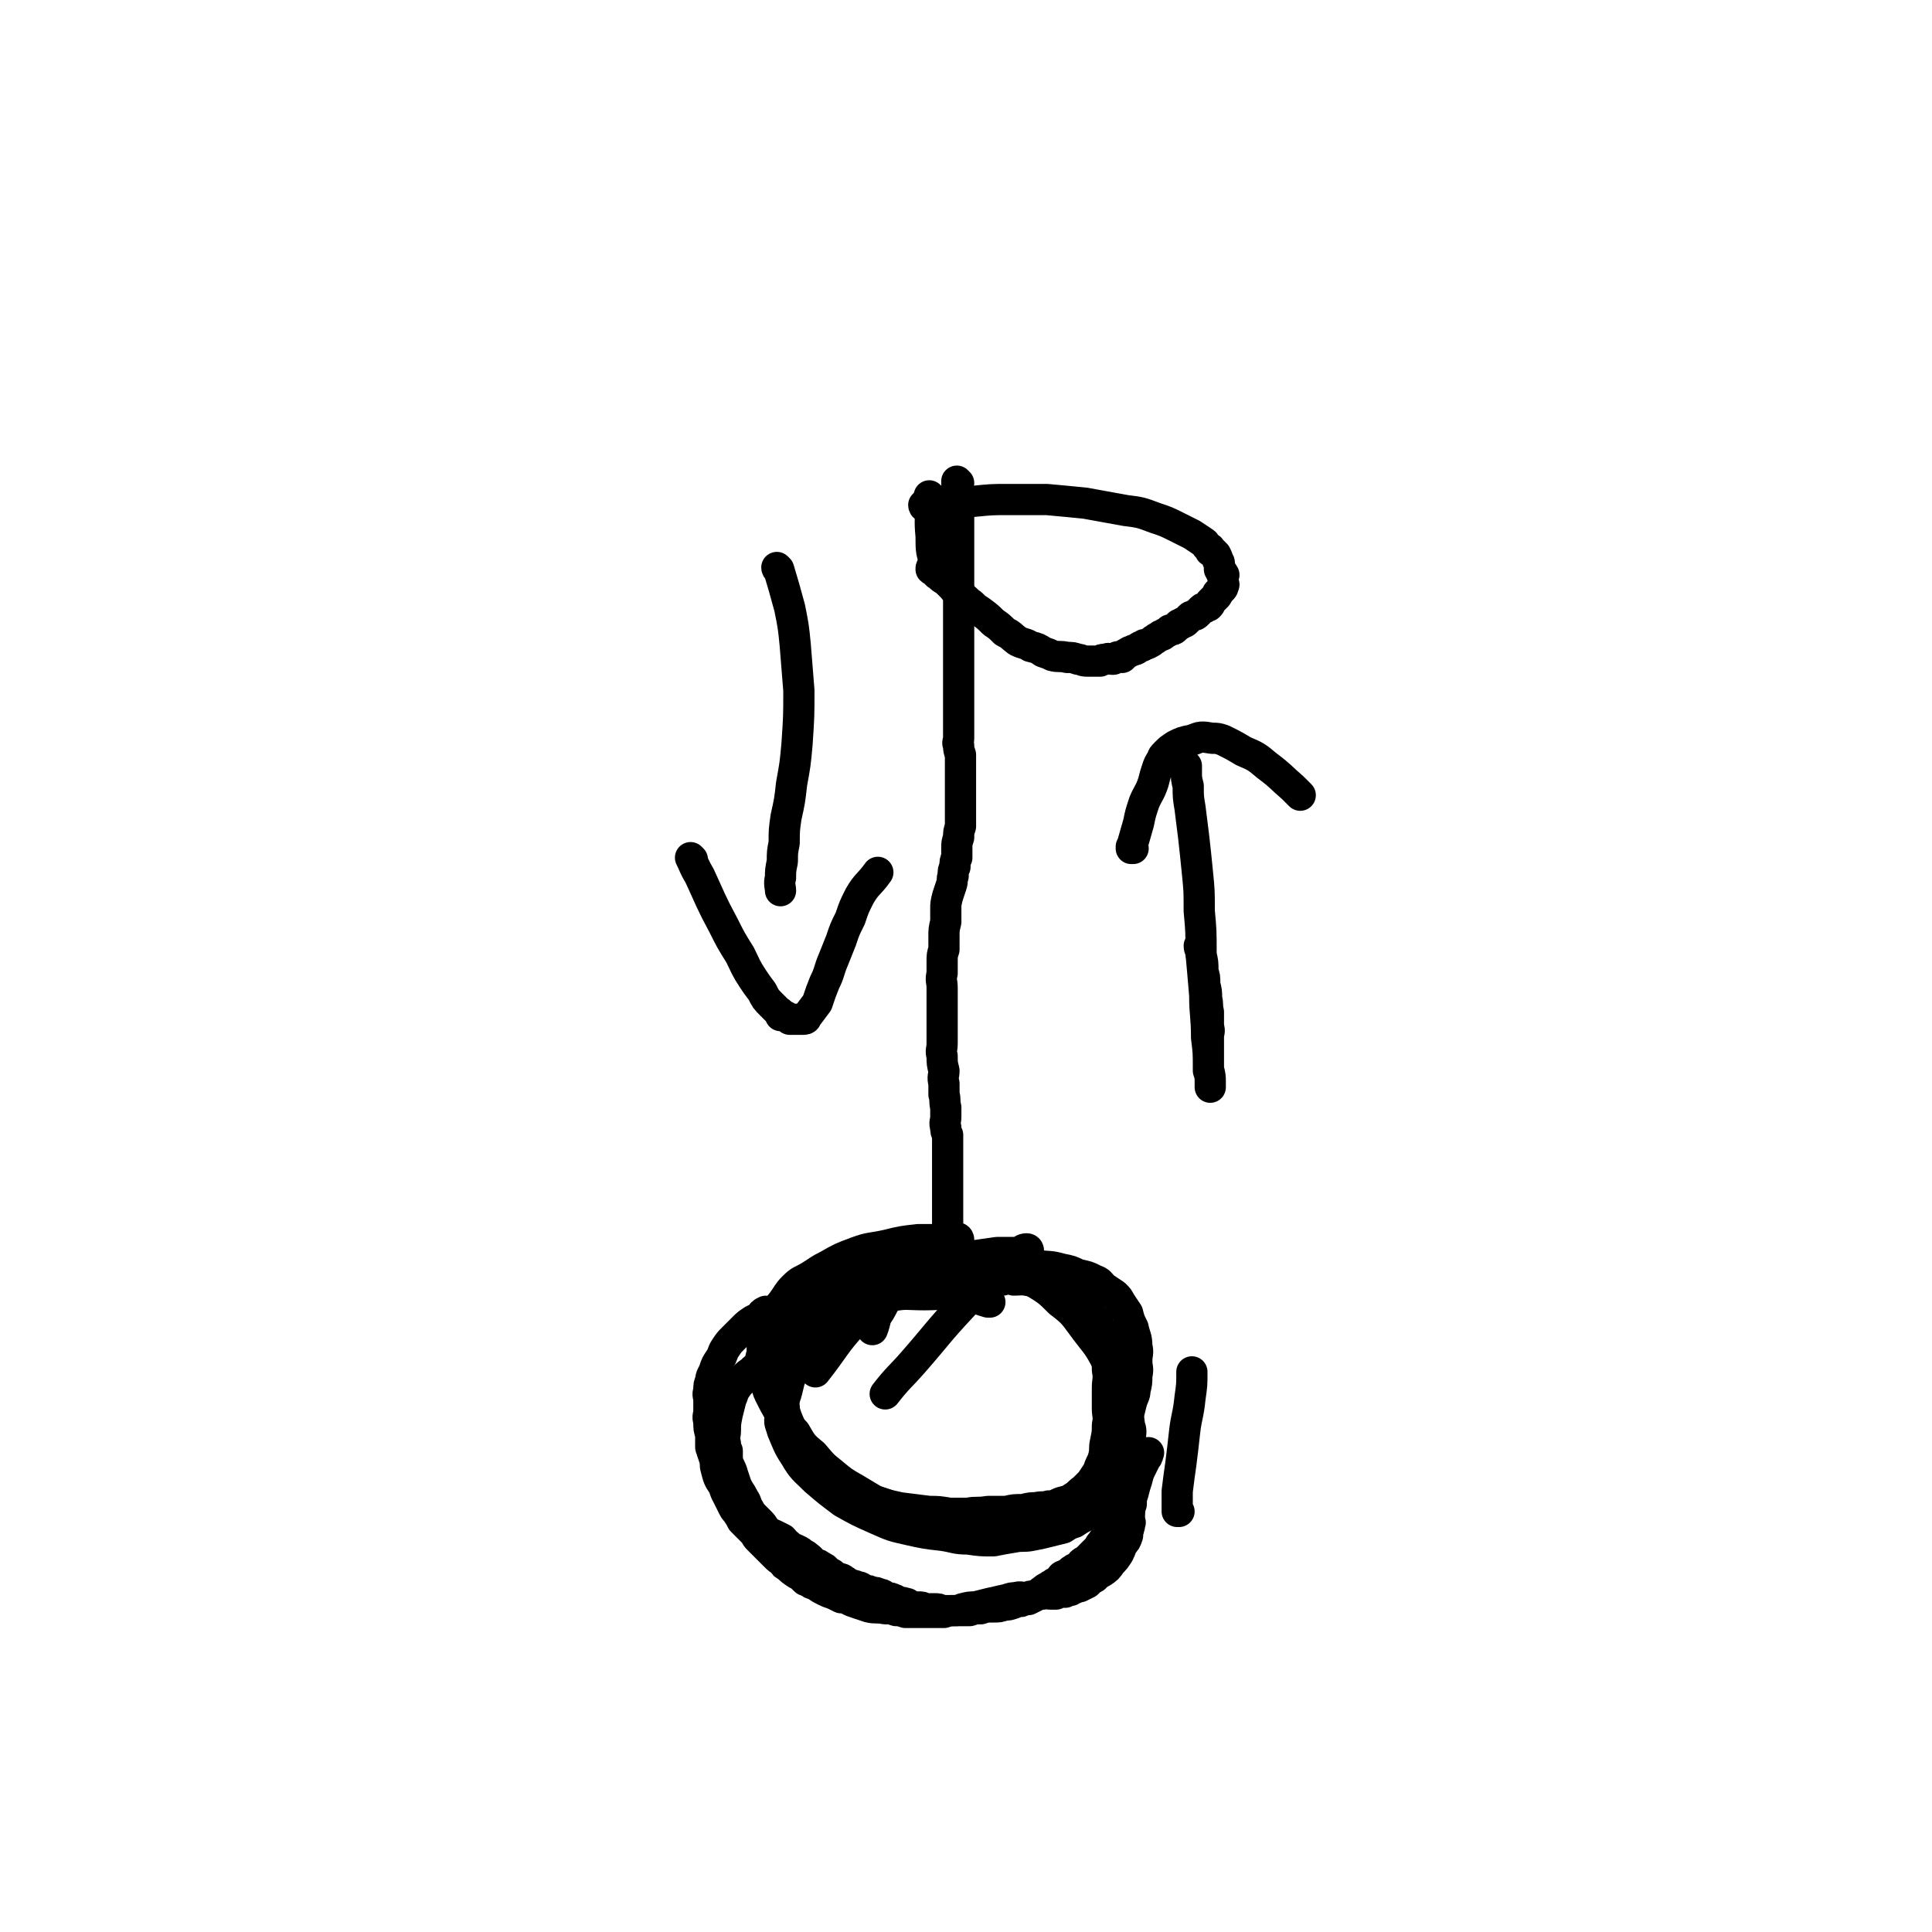 <svg viewBox='0 0 1052 1052' version='1.1' xmlns='http://www.w3.org/2000/svg' xmlns:xlink='http://www.w3.org/1999/xlink'><g fill='none' stroke='#000000' stroke-width='17' stroke-linecap='round' stroke-linejoin='round'><path d='M504,276c0,0 -1,-1 -1,-1 0,0 0,1 1,1 4,-1 4,-1 9,-2 9,-1 9,-1 17,-1 10,-1 10,-1 19,-1 11,0 11,0 21,0 11,1 11,1 21,2 11,2 11,2 22,4 8,1 8,1 16,4 6,2 6,2 12,5 4,2 4,2 8,4 3,2 3,2 6,4 2,1 1,2 3,3 0,1 1,0 1,1 0,0 0,0 0,1 1,0 1,0 1,0 1,1 1,1 2,2 1,2 1,2 1,3 1,1 1,1 1,3 0,0 0,1 0,2 1,1 1,1 1,2 1,0 1,0 1,1 1,0 0,0 0,1 0,1 0,1 0,1 0,1 0,1 0,1 0,1 0,1 0,1 0,1 0,1 0,1 0,0 1,0 0,1 0,1 0,1 -1,2 0,0 0,0 -1,1 0,0 0,0 -1,1 0,1 0,1 -1,2 0,0 0,0 -1,1 0,0 0,0 -1,1 0,0 0,0 -1,1 0,1 0,1 -1,2 -1,0 -1,0 -2,1 -1,0 -1,0 -2,1 -1,1 -1,1 -2,2 -1,1 -1,1 -2,1 -1,1 -1,0 -2,1 -1,1 -1,1 -2,2 -1,1 -1,1 -2,1 -1,1 -1,1 -2,1 -1,1 -1,1 -2,2 -1,1 -1,1 -3,1 -1,1 -1,1 -3,2 -1,1 -1,1 -2,1 -1,1 -2,1 -3,2 -2,1 -1,1 -3,2 -2,1 -2,1 -3,1 -1,1 -1,1 -2,1 -2,1 -2,2 -4,2 -1,1 -1,0 -2,1 -1,0 -1,1 -2,1 -1,1 -1,1 -2,2 -2,0 -2,-1 -3,0 -1,0 -1,1 -2,1 -2,0 -2,-1 -4,0 -2,0 -2,0 -3,1 -2,0 -2,0 -3,0 -2,0 -2,0 -4,0 -3,0 -3,-1 -5,-1 -3,-1 -3,-1 -6,-1 -4,-1 -4,0 -8,-1 -2,-1 -2,-1 -5,-2 -3,-2 -3,-2 -7,-3 -3,-2 -3,-1 -7,-3 -4,-3 -3,-3 -7,-5 -3,-3 -3,-3 -6,-5 -3,-3 -3,-3 -7,-6 -3,-2 -3,-2 -5,-4 -3,-2 -2,-2 -5,-4 -2,-3 -3,-2 -5,-5 -2,-2 -2,-2 -4,-4 -2,-1 -2,-1 -4,-3 -1,0 -1,-1 -2,-2 -1,-1 -1,0 -2,-1 0,-1 0,-1 1,-2 0,0 0,0 0,0 '/><path d='M507,271c0,0 -1,-1 -1,-1 0,0 0,1 1,1 0,0 0,0 0,0 0,11 -1,11 0,21 0,8 0,9 3,16 3,7 5,7 10,13 '/><path d='M522,263c0,0 -1,-1 -1,-1 0,3 0,4 1,7 0,5 0,5 0,11 0,6 0,6 0,12 0,5 0,5 0,10 0,6 0,6 0,11 0,6 0,6 0,11 0,6 0,6 0,13 0,5 0,5 0,10 0,6 0,6 0,11 0,5 0,5 0,10 0,4 0,4 0,8 0,4 0,4 0,7 0,4 0,4 0,7 0,3 0,3 0,6 0,3 0,3 0,6 0,2 -1,2 0,4 0,2 0,2 1,5 0,2 0,2 0,5 0,2 0,2 0,4 0,2 0,2 0,4 0,2 0,2 0,4 0,1 0,1 0,3 0,2 0,2 0,4 0,2 0,2 0,4 0,3 0,3 0,5 0,3 0,3 0,6 -1,3 -1,3 -1,6 -1,3 -1,3 -1,6 0,2 0,2 0,5 -1,2 -1,2 -1,5 -1,2 -1,2 -1,5 -1,2 0,2 -1,5 -1,3 -1,3 -2,6 -1,4 -1,4 -1,7 0,4 0,4 0,7 -1,4 -1,4 -1,8 0,3 0,3 0,7 -1,3 -1,3 -1,7 0,3 0,3 0,6 -1,4 0,4 0,8 0,4 0,4 0,7 0,4 0,4 0,8 0,4 0,4 0,7 0,4 0,4 0,8 0,4 -1,4 0,7 0,4 0,4 1,8 0,3 -1,3 0,7 0,3 0,3 0,6 1,3 0,3 1,7 0,2 0,2 0,5 0,3 -1,3 0,6 0,2 0,2 1,4 0,3 0,3 0,6 0,2 0,2 0,5 0,2 0,2 0,5 0,2 0,2 0,4 0,2 0,2 0,4 0,1 0,1 0,3 0,2 0,2 0,4 0,1 0,1 0,3 0,1 0,1 0,3 0,1 0,1 0,2 0,1 0,1 0,2 0,2 0,2 0,3 0,1 0,1 0,1 0,1 0,1 0,2 0,1 0,1 0,1 0,1 0,1 0,2 0,1 0,1 0,1 0,1 0,1 0,1 0,1 0,1 0,1 0,1 0,1 0,1 0,1 0,1 0,2 0,1 0,1 0,1 0,0 -1,0 0,1 0,0 1,0 1,1 0,0 0,1 0,1 -1,0 0,0 0,1 '/><path d='M522,675c0,0 0,-1 -1,-1 -4,0 -4,0 -8,1 -7,0 -7,0 -13,0 -9,1 -9,1 -17,3 -9,2 -9,1 -17,4 -8,3 -8,3 -15,7 -6,3 -5,3 -10,6 -5,3 -5,2 -9,6 -3,3 -3,4 -6,8 -3,4 -4,4 -6,8 -2,4 -2,4 -3,8 -2,6 -2,6 -2,12 -1,3 -1,3 0,7 0,3 1,2 1,5 2,5 1,6 3,10 3,6 3,6 6,11 4,6 4,6 8,10 4,7 4,7 10,12 5,6 5,6 10,10 6,5 6,5 13,9 5,3 5,3 10,6 6,2 6,2 11,4 6,2 6,2 11,3 5,1 5,2 10,3 4,1 4,0 8,1 5,1 5,1 11,2 4,0 4,0 9,0 5,-1 5,-1 11,-1 7,-1 7,-1 13,-2 7,-1 7,-2 13,-3 6,-2 6,-1 11,-3 3,-1 3,-1 6,-3 2,-1 2,-1 4,-3 2,-1 2,-1 4,-4 1,-2 1,-2 3,-5 2,-5 2,-5 4,-10 1,-3 1,-3 3,-7 1,-4 1,-4 3,-9 1,-4 2,-4 3,-8 1,-4 1,-4 2,-8 1,-4 2,-4 2,-7 1,-4 1,-4 1,-8 1,-4 0,-4 0,-8 0,-4 1,-4 0,-8 0,-5 -1,-5 -2,-10 -2,-4 -2,-4 -3,-8 -2,-3 -2,-3 -4,-6 -1,-2 -1,-2 -3,-4 -3,-2 -3,-2 -6,-4 -2,-2 -2,-3 -5,-4 -4,-2 -4,-2 -9,-3 -4,-2 -4,-2 -9,-3 -7,-2 -7,-1 -13,-2 -7,-1 -7,-1 -13,-2 -8,-1 -8,-2 -15,-2 -6,-1 -6,-1 -12,-1 -5,-1 -5,0 -10,0 -2,0 -2,-1 -4,0 -4,1 -4,1 -8,3 -6,3 -6,2 -10,7 -8,8 -8,9 -14,20 -3,4 -2,5 -4,10 '/><path d='M549,695c0,0 0,-1 -1,-1 -2,-1 -2,-1 -5,-1 -4,-1 -4,-1 -9,-2 -7,-1 -7,-1 -15,-2 -7,-1 -7,-2 -15,-2 -8,-1 -8,-1 -16,0 -7,0 -7,0 -14,0 -7,1 -7,1 -13,2 -5,1 -5,2 -9,3 -4,2 -4,3 -8,5 -3,2 -3,2 -6,5 -4,4 -4,4 -6,8 -3,5 -3,5 -4,10 -2,6 -2,6 -2,12 -1,7 -1,7 -1,13 -1,6 -1,6 0,13 0,5 0,5 2,10 2,6 2,6 5,12 3,6 3,6 8,12 4,5 4,5 8,9 5,5 6,5 11,8 7,4 7,4 14,7 8,3 8,3 17,5 8,1 8,1 16,2 5,0 5,0 11,1 5,0 5,0 10,0 5,-1 5,0 11,-1 5,0 5,0 10,0 4,-1 4,-1 9,-1 4,-1 4,-1 7,-1 4,-1 4,0 7,-1 4,0 4,-1 7,-2 4,-1 4,-1 7,-3 2,-1 2,-2 5,-4 2,-2 2,-2 4,-4 2,-3 2,-3 4,-6 1,-4 2,-4 3,-8 1,-4 0,-4 1,-8 1,-5 1,-5 1,-9 1,-5 0,-5 0,-9 0,-6 0,-6 0,-11 0,-5 1,-5 0,-10 0,-6 0,-6 0,-11 -1,-4 -1,-4 -2,-8 -2,-4 -2,-4 -4,-8 -3,-3 -3,-4 -6,-7 -4,-4 -4,-4 -9,-7 -6,-3 -6,-3 -13,-5 -7,-3 -7,-2 -15,-4 -8,-2 -8,-2 -17,-3 -7,-2 -7,-2 -15,-2 -7,-1 -7,-1 -14,0 -8,0 -8,0 -16,1 -6,0 -7,-1 -13,2 -6,2 -7,2 -12,7 -9,9 -8,11 -16,22 '/><path d='M560,681c0,0 0,-1 -1,-1 -2,0 -2,1 -5,2 -5,0 -5,0 -11,0 -7,1 -7,1 -14,2 -9,2 -9,1 -17,3 -6,0 -6,0 -12,1 -6,1 -6,1 -11,2 -6,1 -6,1 -12,3 -4,1 -4,1 -9,2 -5,2 -5,2 -10,5 -5,3 -5,3 -11,7 -5,4 -6,3 -10,8 -3,4 -3,5 -5,10 -3,6 -3,6 -4,12 -2,6 -1,6 -1,13 -1,6 0,6 0,12 0,2 -1,2 0,4 0,4 0,4 2,8 2,6 3,6 6,12 3,6 3,6 7,11 4,5 4,5 9,9 6,5 6,5 12,9 6,4 6,4 13,7 6,3 6,3 14,5 7,2 7,2 15,3 8,1 8,0 16,1 5,0 5,0 10,0 6,-1 6,-1 13,-2 6,-1 6,-1 12,-2 6,-1 6,-2 12,-3 4,-1 4,-1 7,-2 4,-1 4,-1 7,-2 3,-1 3,-1 7,-3 3,-2 3,-1 6,-3 3,-2 3,-2 6,-4 2,-2 2,-2 5,-4 2,-3 2,-3 3,-5 2,-4 2,-4 3,-7 1,-4 2,-4 2,-8 0,-6 0,-7 0,-12 -1,-9 -1,-9 -4,-17 -2,-8 -2,-9 -6,-16 -4,-8 -4,-8 -9,-16 -4,-7 -4,-7 -9,-13 -5,-5 -6,-5 -12,-9 -5,-3 -5,-3 -11,-5 -5,-2 -5,-1 -11,-1 -3,-1 -3,-1 -6,0 -4,0 -5,0 -8,3 -7,4 -8,4 -14,11 -14,15 -13,15 -27,31 -7,8 -8,8 -15,17 '/><path d='M539,709c0,0 -1,-1 -1,-1 0,0 0,0 0,1 0,0 0,0 0,0 -7,-2 -7,-3 -15,-3 -10,-2 -10,-1 -20,-1 -9,0 -10,-1 -19,1 -8,1 -8,1 -16,4 -8,4 -9,3 -15,8 -7,6 -7,6 -12,13 -5,7 -5,7 -8,14 -4,7 -3,7 -5,14 -2,6 -3,6 -3,12 -1,4 0,4 1,8 3,7 3,8 7,14 4,7 5,7 11,13 7,6 7,6 15,12 9,5 9,5 18,9 9,4 9,4 18,6 9,2 9,2 18,3 7,1 7,2 14,2 7,1 7,1 14,1 5,-1 5,-1 11,-2 5,-1 5,0 10,-1 5,-1 5,-1 9,-2 4,-1 4,-1 8,-2 3,-2 3,-2 6,-3 3,-2 3,-2 7,-4 3,-3 3,-3 6,-6 4,-4 4,-4 7,-7 3,-5 3,-5 5,-10 3,-5 3,-5 4,-10 1,-4 1,-4 1,-8 1,-4 1,-5 0,-8 -1,-9 -2,-9 -5,-17 -3,-9 -2,-9 -7,-17 -5,-10 -6,-10 -12,-18 -6,-8 -6,-9 -14,-15 -6,-6 -6,-6 -14,-11 -7,-4 -7,-4 -15,-8 -7,-2 -7,-2 -14,-4 -7,-1 -7,-1 -13,0 -6,0 -6,0 -12,3 -10,4 -11,3 -20,10 -13,9 -13,9 -23,20 -12,13 -11,14 -22,28 '/><path d='M418,715c0,0 0,-1 -1,-1 -2,1 -2,1 -3,3 -2,1 -2,1 -4,2 -3,2 -3,2 -5,4 -3,3 -3,3 -6,6 -2,2 -2,2 -4,5 -2,3 -1,3 -3,6 -2,3 -2,3 -3,6 -1,3 -2,3 -2,6 -1,2 -1,2 -1,5 -1,3 0,3 0,5 0,3 0,3 0,6 0,3 -1,3 0,6 0,4 0,4 1,7 0,4 0,4 0,7 1,3 1,3 2,6 1,3 0,3 1,6 1,4 1,4 2,6 2,3 2,3 3,6 1,2 1,2 2,4 1,2 1,2 2,4 1,2 1,2 2,3 2,3 2,3 3,5 2,2 2,2 3,3 2,2 2,2 4,4 1,2 1,2 2,3 2,2 2,2 3,3 1,1 1,1 3,3 1,1 1,1 3,3 2,2 2,2 4,3 1,2 1,2 3,3 2,2 2,2 5,4 2,1 2,1 4,3 1,1 1,1 3,1 1,2 1,1 3,2 3,2 3,2 5,3 2,1 2,1 5,2 2,1 2,1 4,2 2,0 2,0 4,1 2,1 2,1 5,2 3,1 3,1 6,2 4,1 4,0 9,1 3,0 3,0 6,1 2,0 2,0 5,1 2,0 2,0 4,0 3,0 3,0 5,0 2,0 2,0 4,0 2,0 2,0 4,0 2,0 2,0 4,0 3,-1 3,-1 5,-1 3,0 3,0 5,-1 4,-1 4,-1 7,-1 4,-1 4,-1 8,-2 5,-1 4,-1 9,-2 3,-1 3,-1 5,-1 3,-1 3,0 6,0 2,-1 2,-1 4,-1 3,-1 3,-1 5,-1 2,-1 2,0 4,0 2,0 2,0 3,0 2,-1 2,-1 3,-1 1,0 1,0 2,0 2,-1 2,-1 3,-1 1,-1 1,-1 2,-1 2,-1 2,-1 3,-1 2,-1 2,-1 4,-2 2,-2 2,-2 4,-3 2,-2 2,-2 4,-3 3,-2 3,-2 5,-5 2,-2 2,-2 4,-5 1,-2 1,-2 2,-5 2,-2 2,-2 3,-5 0,-1 0,-1 0,-2 1,-1 0,-2 1,-3 0,-1 0,-1 0,-2 1,0 0,0 0,-1 0,-1 0,-1 0,-2 0,-1 0,-1 0,-2 0,-1 0,-1 0,-2 1,-2 0,-2 1,-3 0,-3 0,-3 1,-6 1,-4 1,-4 2,-7 1,-4 1,-4 3,-8 1,-2 1,-2 2,-4 1,-1 1,-1 1,-3 1,0 0,0 0,0 '/><path d='M418,742c0,0 -1,-1 -1,-1 0,0 1,0 1,1 -2,0 -2,0 -4,1 -3,2 -3,2 -5,4 -3,2 -3,2 -5,5 -2,2 -2,2 -4,5 -1,2 -1,3 -2,5 -1,4 -1,4 -2,8 -1,5 -1,5 -1,9 0,3 -1,3 0,7 0,2 0,2 1,4 0,3 0,3 0,5 1,4 2,4 3,8 1,3 1,3 2,6 2,4 2,3 4,7 2,3 1,3 3,6 1,2 1,2 3,4 2,2 2,2 3,3 2,2 2,3 3,4 2,2 3,2 5,3 2,1 2,1 4,2 2,2 1,2 3,3 2,2 3,2 5,3 2,1 2,1 3,2 2,1 2,1 3,2 2,1 1,2 3,3 1,1 2,0 4,2 1,0 1,1 2,1 2,2 2,2 4,3 1,1 1,1 3,2 2,1 2,0 4,2 1,0 1,1 3,2 1,0 2,0 4,1 2,0 2,1 4,2 2,0 2,0 4,1 2,0 2,0 4,1 2,0 2,1 4,2 2,0 2,0 4,1 1,0 1,1 3,2 1,0 1,-1 3,0 2,0 1,1 3,2 2,0 2,0 4,0 2,0 2,0 4,1 3,0 3,0 5,0 2,0 2,0 4,1 3,0 3,0 6,0 2,0 2,0 4,0 2,0 2,0 5,0 3,-1 3,-1 6,-1 3,-1 3,-1 7,-1 3,0 3,0 6,-1 2,0 2,0 5,-1 2,-1 2,-1 4,-1 2,-1 2,-1 4,-1 2,-1 2,-1 4,-2 2,-1 2,-2 4,-3 1,-1 1,-1 3,-2 1,-1 2,-1 3,-2 2,-1 2,-1 3,-2 1,-1 1,-2 2,-2 2,-1 2,-1 3,-1 1,-1 1,-2 2,-2 1,-1 1,-1 2,-1 1,-1 2,-1 2,-1 1,-1 1,-2 1,-2 1,-1 2,-1 2,-1 2,-2 2,-2 3,-3 2,-2 2,-2 4,-4 1,-1 0,-1 2,-3 1,-2 2,-2 4,-5 1,-2 0,-2 2,-4 1,-1 1,-1 3,-3 1,-1 1,-1 2,-2 0,-1 0,-1 1,-2 1,0 2,0 3,-1 0,0 0,-1 0,-1 '/><path d='M642,823c0,0 -1,-1 -1,-1 0,0 0,0 0,1 0,0 0,0 0,0 1,0 0,-1 0,-1 0,0 0,0 0,1 0,0 0,0 0,0 0,-6 0,-6 0,-11 1,-8 1,-8 2,-15 1,-8 1,-8 2,-17 1,-9 2,-9 3,-19 1,-7 1,-7 1,-14 '/><path d='M424,310c0,0 -1,-1 -1,-1 0,0 0,1 1,1 0,0 0,0 0,0 3,10 3,10 6,21 2,10 2,10 3,20 1,13 1,13 2,25 0,14 0,14 -1,29 -1,11 -1,11 -3,22 -1,9 -1,9 -3,18 -1,7 -1,7 -1,14 -1,5 -1,5 -1,10 -1,5 -1,5 -1,9 -1,3 0,5 0,7 '/><path d='M377,468c0,0 -1,-1 -1,-1 2,4 2,5 5,10 6,13 6,14 13,27 4,8 4,8 9,16 3,6 3,7 7,13 2,3 2,3 5,7 2,4 2,4 5,7 2,2 2,2 4,4 1,0 1,1 1,2 1,0 1,0 2,0 2,1 2,1 3,2 4,0 4,0 7,0 1,0 2,0 2,-1 3,-4 3,-4 6,-8 2,-6 2,-6 4,-11 3,-6 2,-6 5,-13 2,-5 2,-5 4,-10 2,-6 2,-6 5,-12 2,-6 2,-6 5,-12 4,-7 5,-6 10,-13 '/><path d='M654,516c0,0 -1,-1 -1,-1 0,2 1,2 1,5 1,4 1,4 1,9 1,3 1,3 1,7 1,4 1,4 1,8 1,3 0,3 1,7 0,4 0,4 0,8 1,3 0,3 0,5 0,2 0,2 0,4 0,2 0,2 0,3 0,2 0,2 0,3 0,2 0,2 0,3 0,2 0,2 0,3 0,2 0,2 0,3 1,3 1,3 1,6 0,2 0,3 0,3 0,0 0,-1 0,-2 0,-4 0,-4 -1,-8 0,-9 0,-9 -1,-17 0,-12 -1,-12 -1,-23 -1,-12 -1,-12 -2,-23 0,-12 0,-12 -1,-23 0,-11 0,-11 -1,-21 -1,-10 -1,-10 -2,-19 -1,-8 -1,-8 -2,-16 -1,-6 -1,-6 -1,-12 -1,-4 -1,-4 -1,-8 0,-2 0,-2 0,-3 0,0 0,0 0,0 '/><path d='M617,462c0,0 -1,-1 -1,-1 0,0 0,0 0,1 0,0 0,0 0,0 2,-7 2,-7 4,-14 1,-5 1,-5 3,-11 2,-5 3,-5 5,-11 1,-4 1,-4 2,-7 1,-3 1,-3 3,-6 0,-1 0,-1 2,-3 2,-2 2,-2 5,-4 4,-2 4,-2 9,-3 5,-2 5,-2 11,-1 3,0 3,0 6,1 6,3 6,3 11,6 7,3 7,3 13,8 8,6 7,6 14,12 2,2 2,2 4,4 '/></g>
</svg>